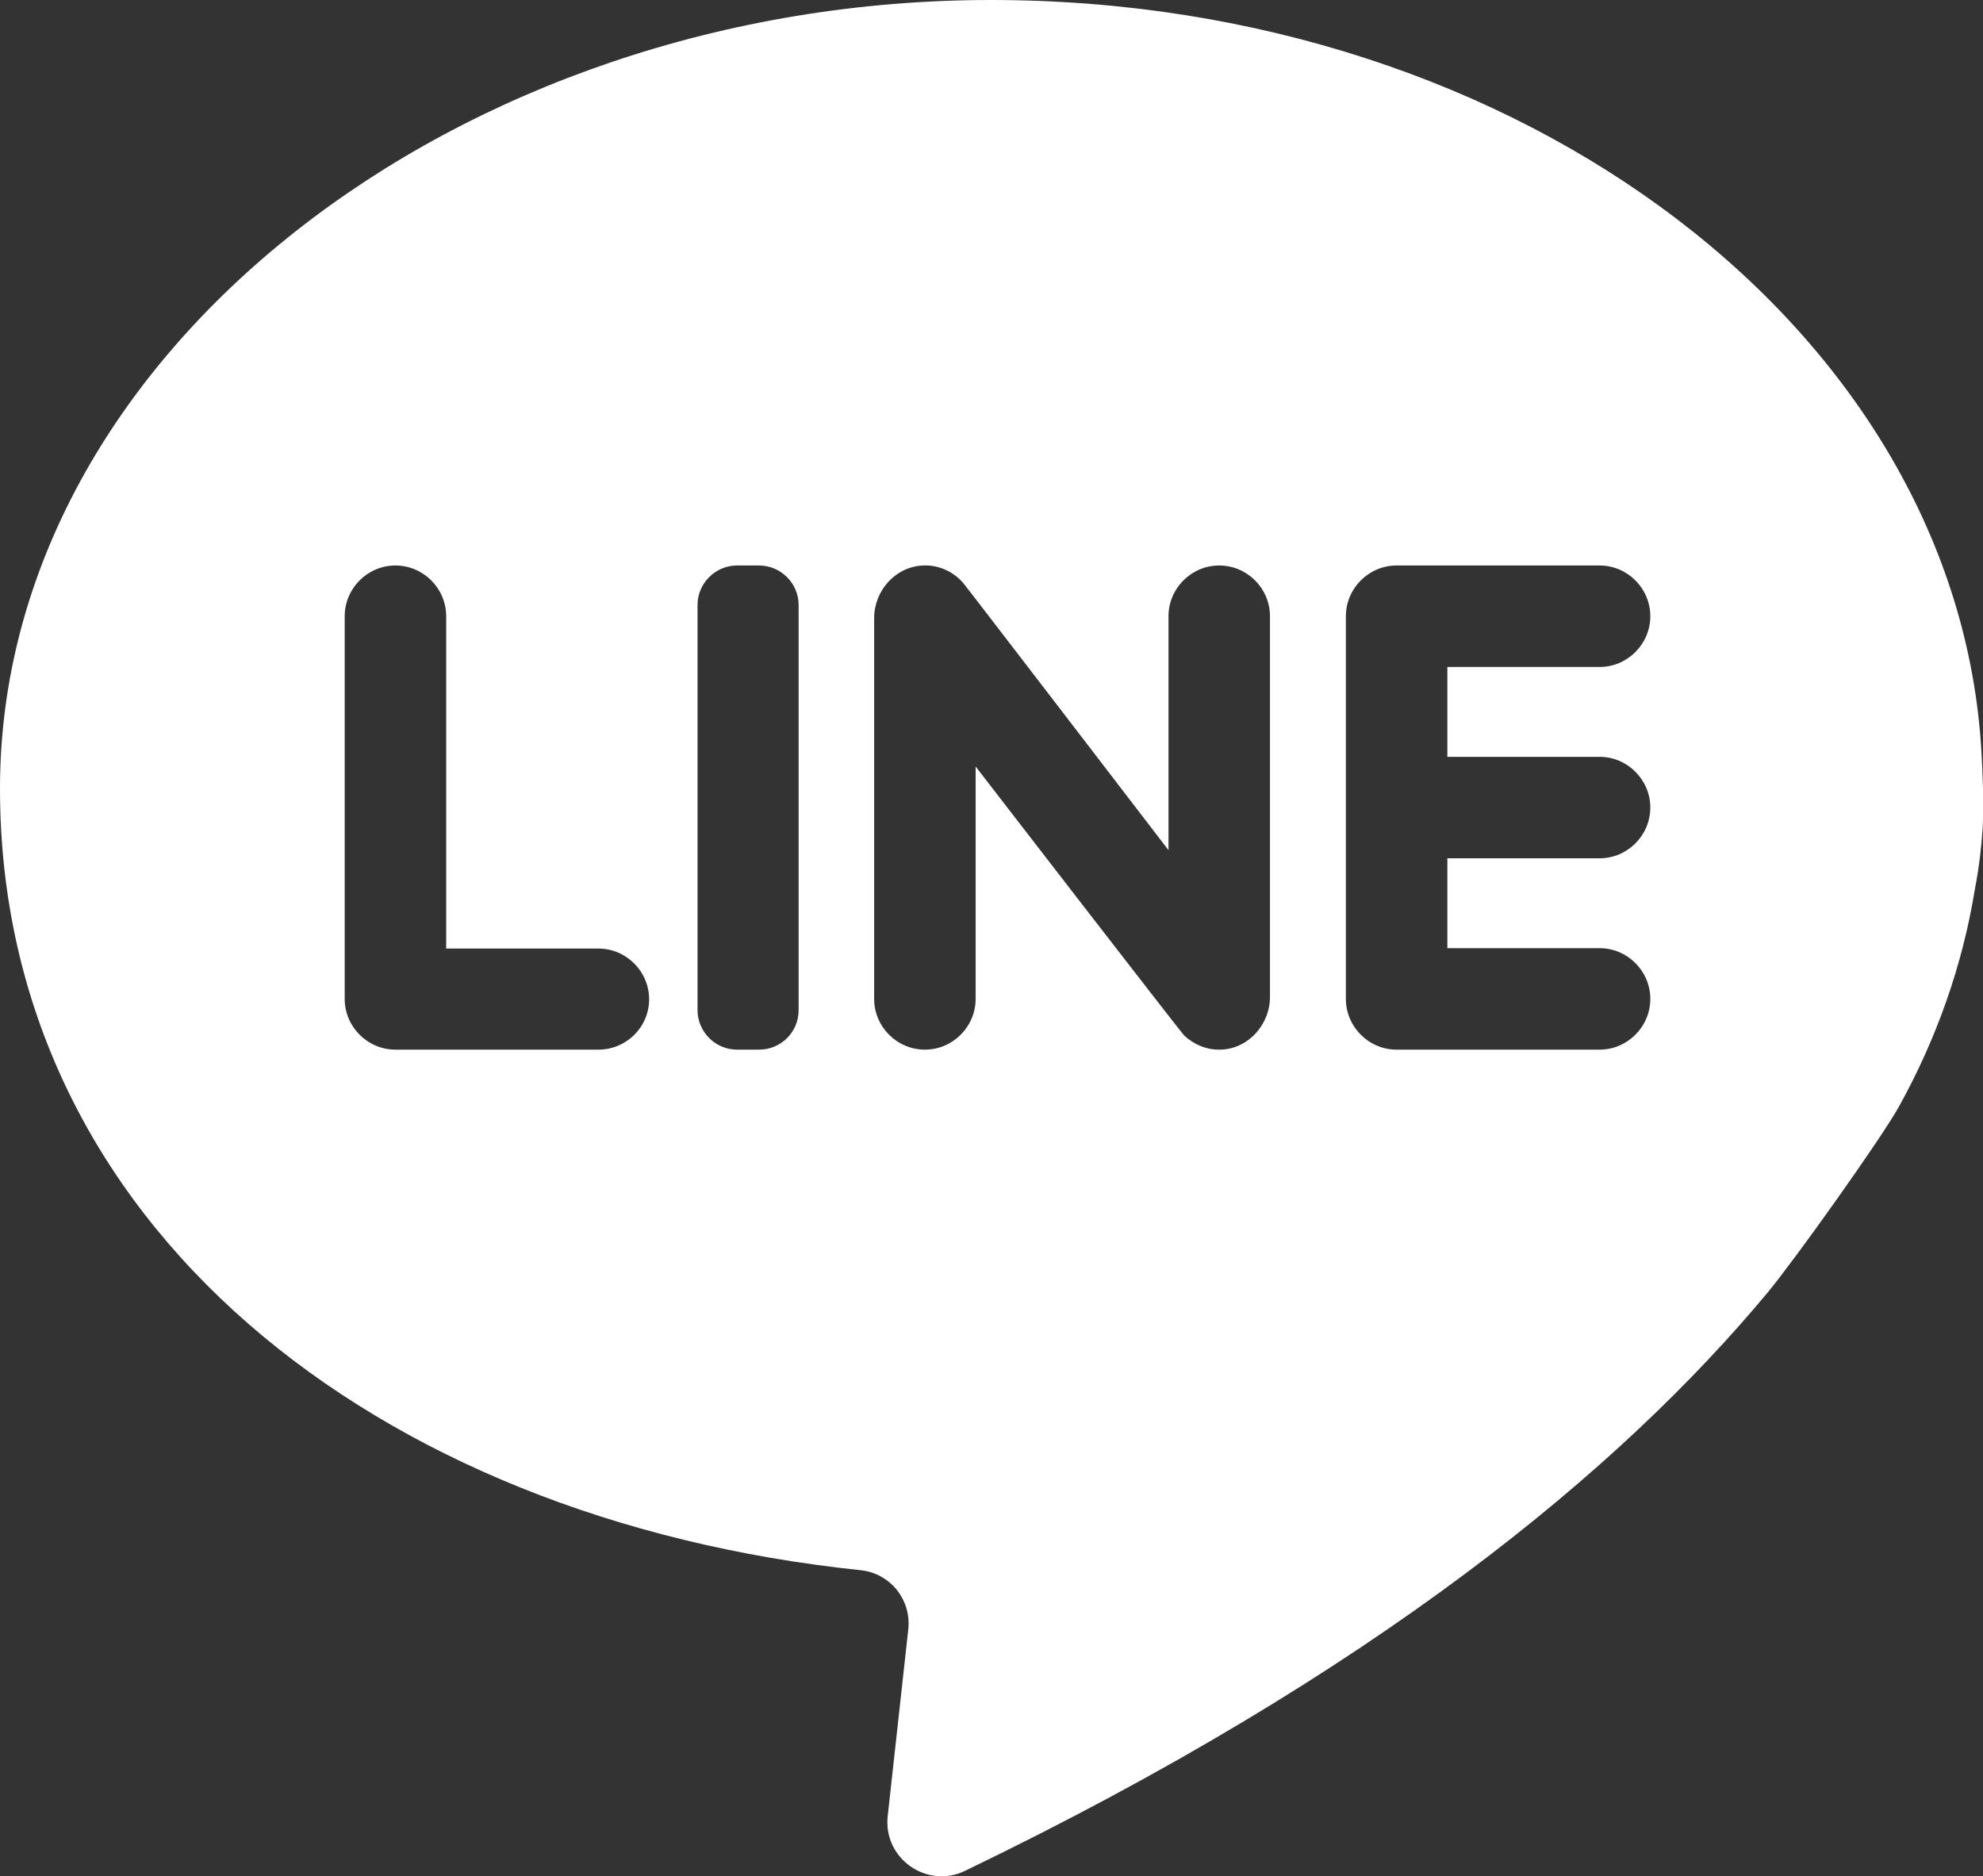 <?xml version="1.0" encoding="UTF-8"?>
<svg id="_圖層_1" data-name="圖層_1" xmlns="http://www.w3.org/2000/svg" version="1.1" viewBox="0 0 1024 968.8">
  <rect x="0" y="0" width="1024" height="968.8" fill="#333333" stroke="none"/>
  <!-- Generator: Adobe Illustrator 29.3.1, SVG Export Plug-In . SVG Version: 2.1.0 Build 151)  -->
  <defs>
    <style>
      .st0 {
        fill: #fff;
      }
    </style>
  </defs>
  <path class="st0" d="M1023.2,388.2C1010.8,172.2,786.6,0,511.8,0S0,182.4,0,407.2s193.6,377.4,444.4,403.6c15.4,1.6,26.4,15.4,24.6,30.8l-10.6,96.2c-2.4,21.8,20.2,37.8,40,28.2,212-102.2,338.6-207.4,414.4-298.6,13.8-16.6,58.6-79.4,67.8-96,19.4-35,32.8-72.8,39.2-112.2,2.4-12.4,3.4-22.8,4-31,.8-13.6-.2-33.6-.6-40h0ZM309,542h-104.8c-14.4,0-26.2-11.8-26.2-26.2v-197.6c0-14.4,11.8-26.2,26.2-26.2s26.2,11.8,26.2,26.2v171.6h78.6c14.4,0,26.2,11.8,26.2,26.2s-11.8,26-26.2,26ZM412.4,521.6c0,11.4-9.2,20.4-20.4,20.4h-11.4c-11.2,0-20.4-9.2-20.4-20.4v-209.2c0-11.2,9.2-20.4,20.4-20.4h11.4c11.2,0,20.4,9.2,20.4,20.4v209.2ZM655.8,514.8c0,14.6-11.8,27.4-26.4,27.2-6.8,0-13-2.8-17.8-7.2-1.6-1.4-107.8-139-107.8-139v120c0,14.4-11.8,26.2-26.2,26.2s-26.2-11.8-26.2-26.2v-196.6c0-14.2,11-26.6,25.2-27.2,8.2-.4,15.6,3.2,20.6,8.8,1.6,1.8,106.2,138.2,106.2,138.2v-120.8c0-14.4,11.8-26.2,26.2-26.2s26.2,11.8,26.2,26.2v196.6ZM826,390.8c14.4,0,26.2,11.8,26.2,26.2s-11.8,26.2-26.2,26.2h-78.6v46.4h78.6c14.4,0,26.2,11.8,26.2,26.2s-11.8,26.2-26.2,26.2h-104.8c-14.4,0-26.2-11.8-26.2-26.2v-197.6c0-14.4,11.8-26.2,26.2-26.2h104.8c14.4,0,26.2,11.8,26.2,26.2s-11.8,26.2-26.2,26.2h-78.6v46.4h78.6Z"/>
</svg>